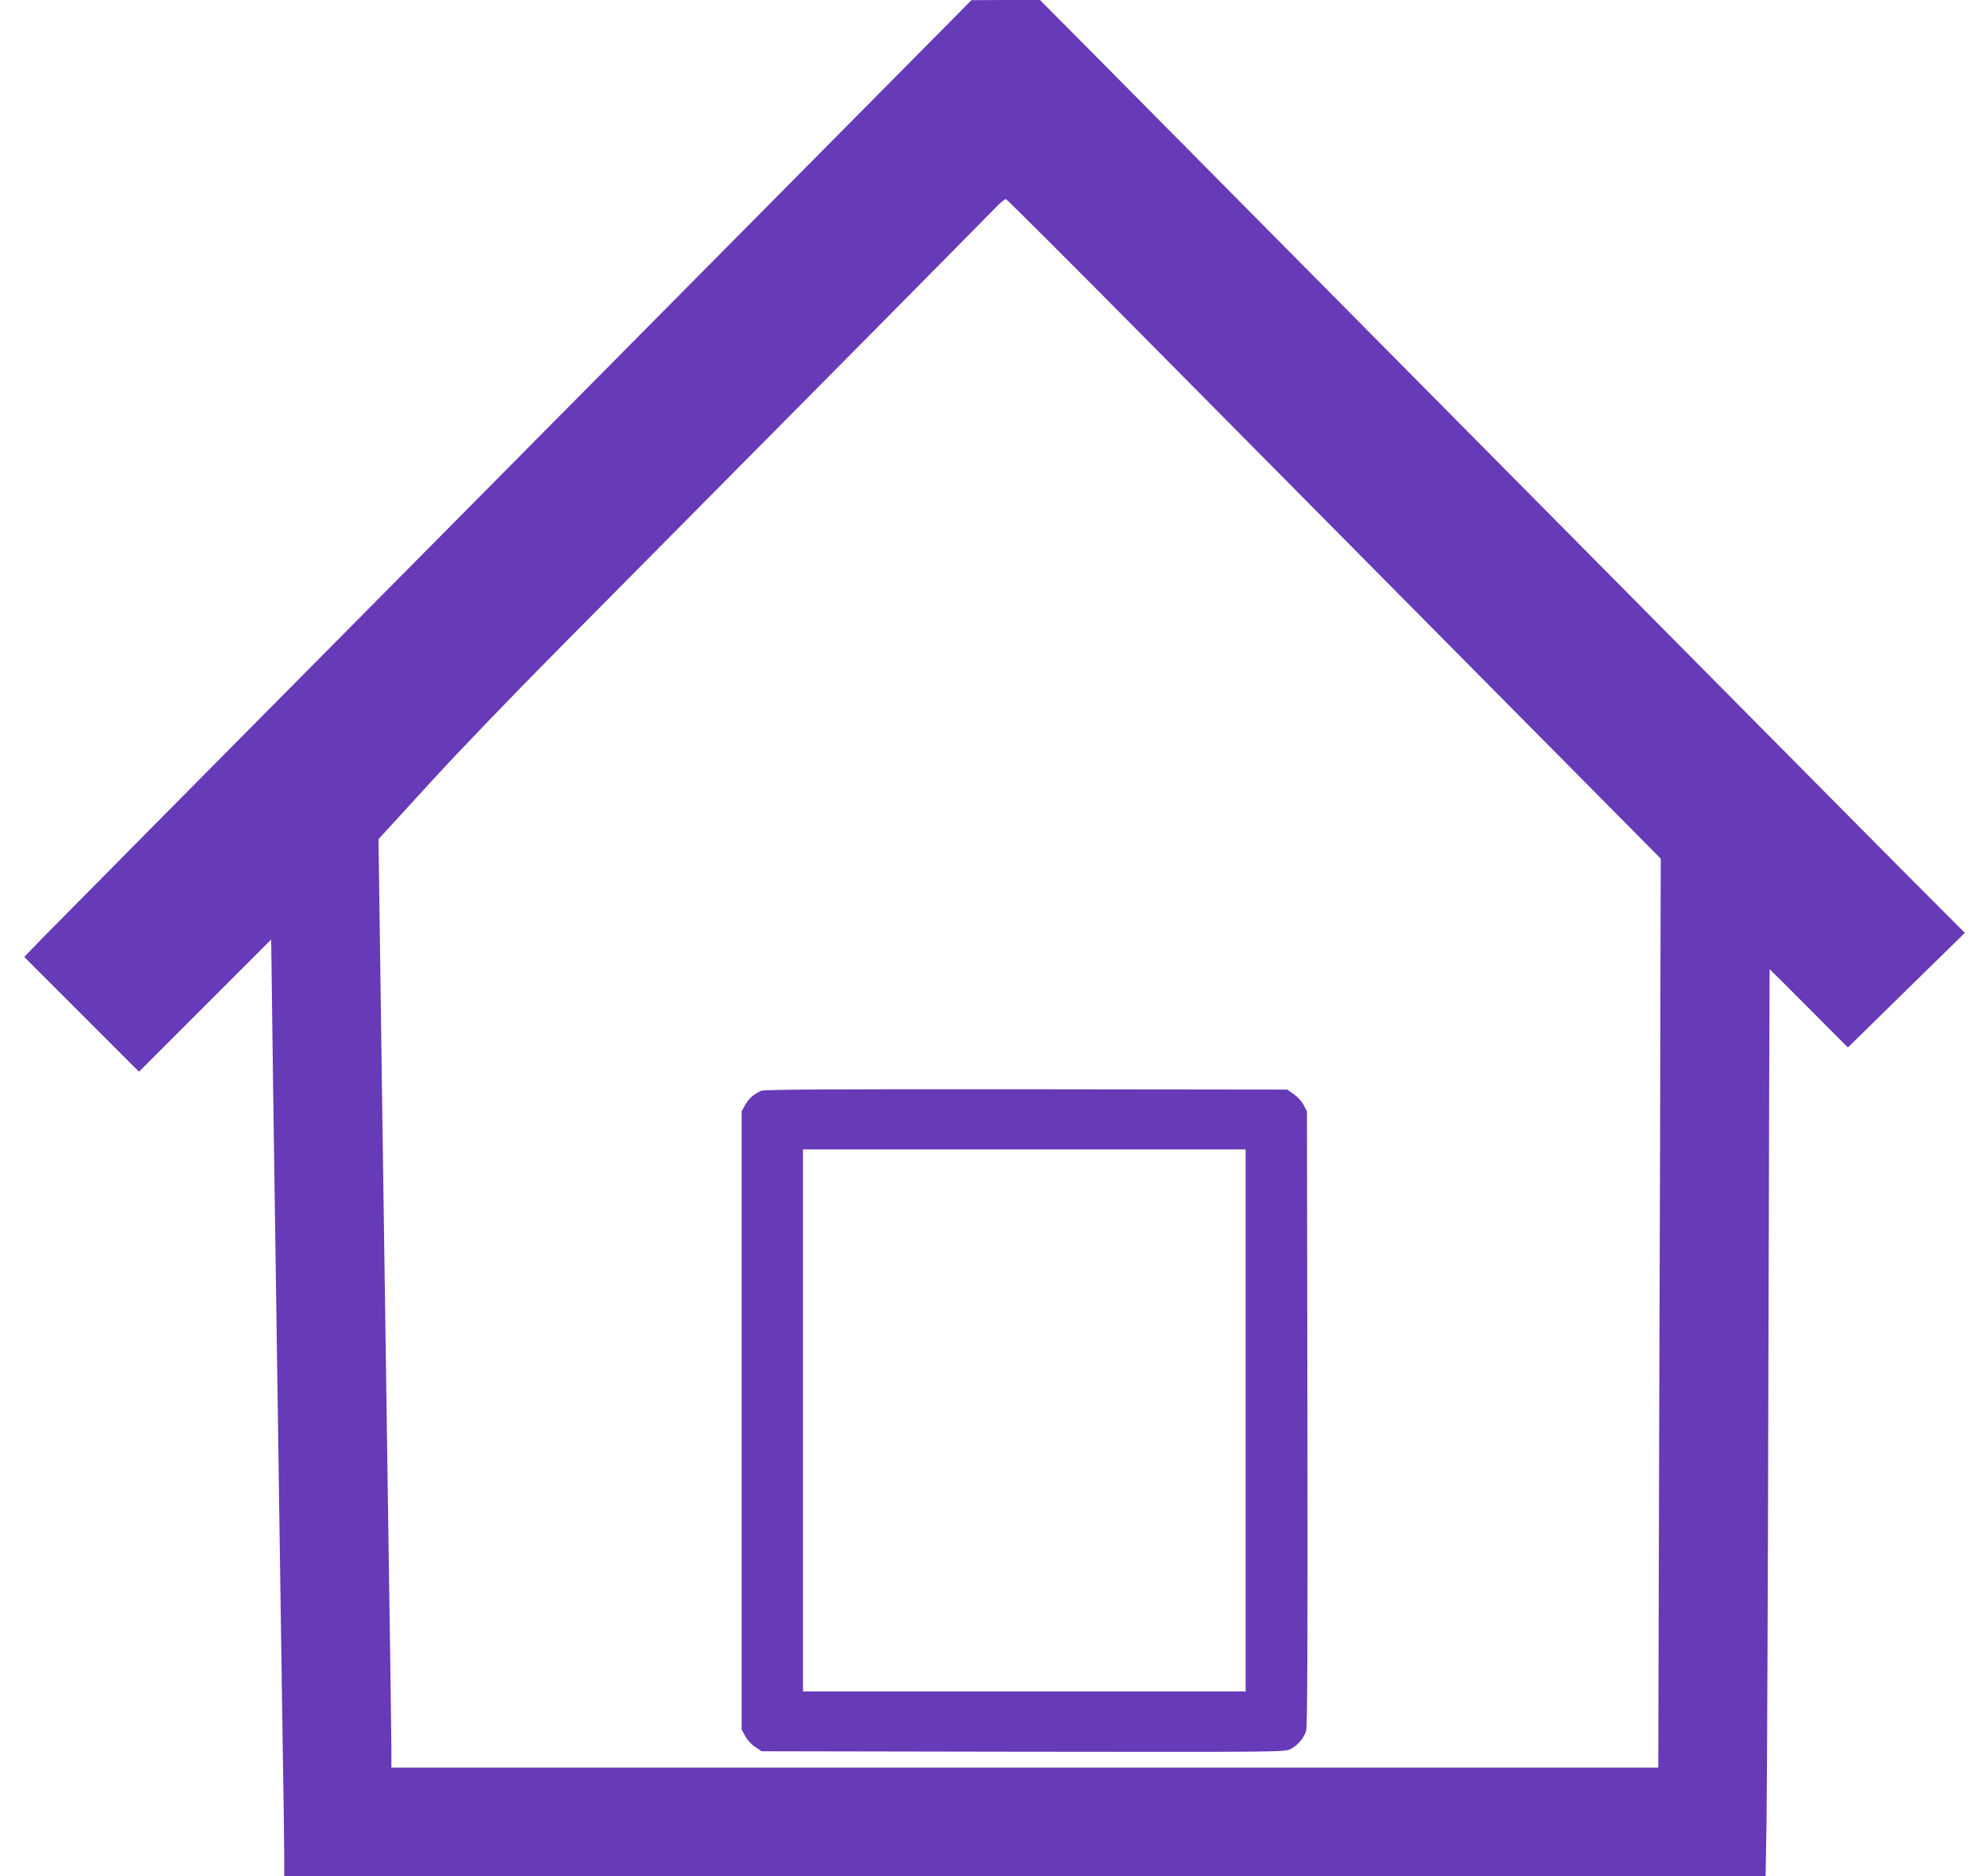 <?xml version="1.0" standalone="no"?>
<!DOCTYPE svg PUBLIC "-//W3C//DTD SVG 20010904//EN"
 "http://www.w3.org/TR/2001/REC-SVG-20010904/DTD/svg10.dtd">
<svg version="1.0" xmlns="http://www.w3.org/2000/svg"
 width="1280pt" height="1208pt" viewBox="0 0 1280 1208"
 preserveAspectRatio="xMidYMid meet">
<g transform="translate(0,1208) scale(0.1,-0.1)"
fill="#673ab7" stroke="none">
<path d="M4020 9823 c-1229 -1240 -2548 -2571 -2930 -2957 -382 -386 -749
-757 -815 -824 l-119 -123 369 -369 370 -370 426 426 425 425 12 -913 c7 -502
17 -1190 22 -1528 5 -338 14 -957 20 -1375 6 -418 15 -1030 20 -1360 6 -330
10 -657 10 -727 l0 -128 4769 0 4769 0 6 337 c3 186 9 1500 12 2920 4 1421 7
2583 8 2583 1 0 115 -113 253 -252 l251 -252 376 369 377 369 -439 440 c-241
243 -1437 1449 -2657 2681 -1220 1232 -2363 2385 -2539 2563 l-320 322 -221 0
-220 -1 -2235 -2256z m3347 86 c483 -488 1429 -1442 2102 -2122 l1224 -1235
-2 -708 c0 -390 -4 -1707 -8 -2926 l-6 -2218 -4079 0 -4078 0 0 118 c0 64 -5
403 -10 752 -5 349 -14 968 -20 1375 -6 407 -15 1028 -20 1380 -5 352 -15
1025 -21 1496 l-12 856 319 349 c180 198 559 592 874 909 1349 1360 2730 2755
2780 2808 30 32 60 56 67 55 7 -2 408 -402 890 -889z"/>
<path d="M4900 5057 c-49 -23 -77 -48 -101 -89 l-24 -43 0 -1990 0 -1990 23
-42 c12 -24 41 -55 64 -70 l42 -28 1683 -3 c1656 -2 1684 -2 1722 17 48 25 87
71 101 119 8 26 10 630 8 2012 l-3 1975 -21 40 c-11 22 -40 54 -63 70 l-43 30
-1681 2 c-1269 1 -1688 -1 -1707 -10z m3120 -2122 l0 -1745 -1425 0 -1425 0 0
1745 0 1745 1425 0 1425 0 0 -1745z"/>
</g>
</svg>
